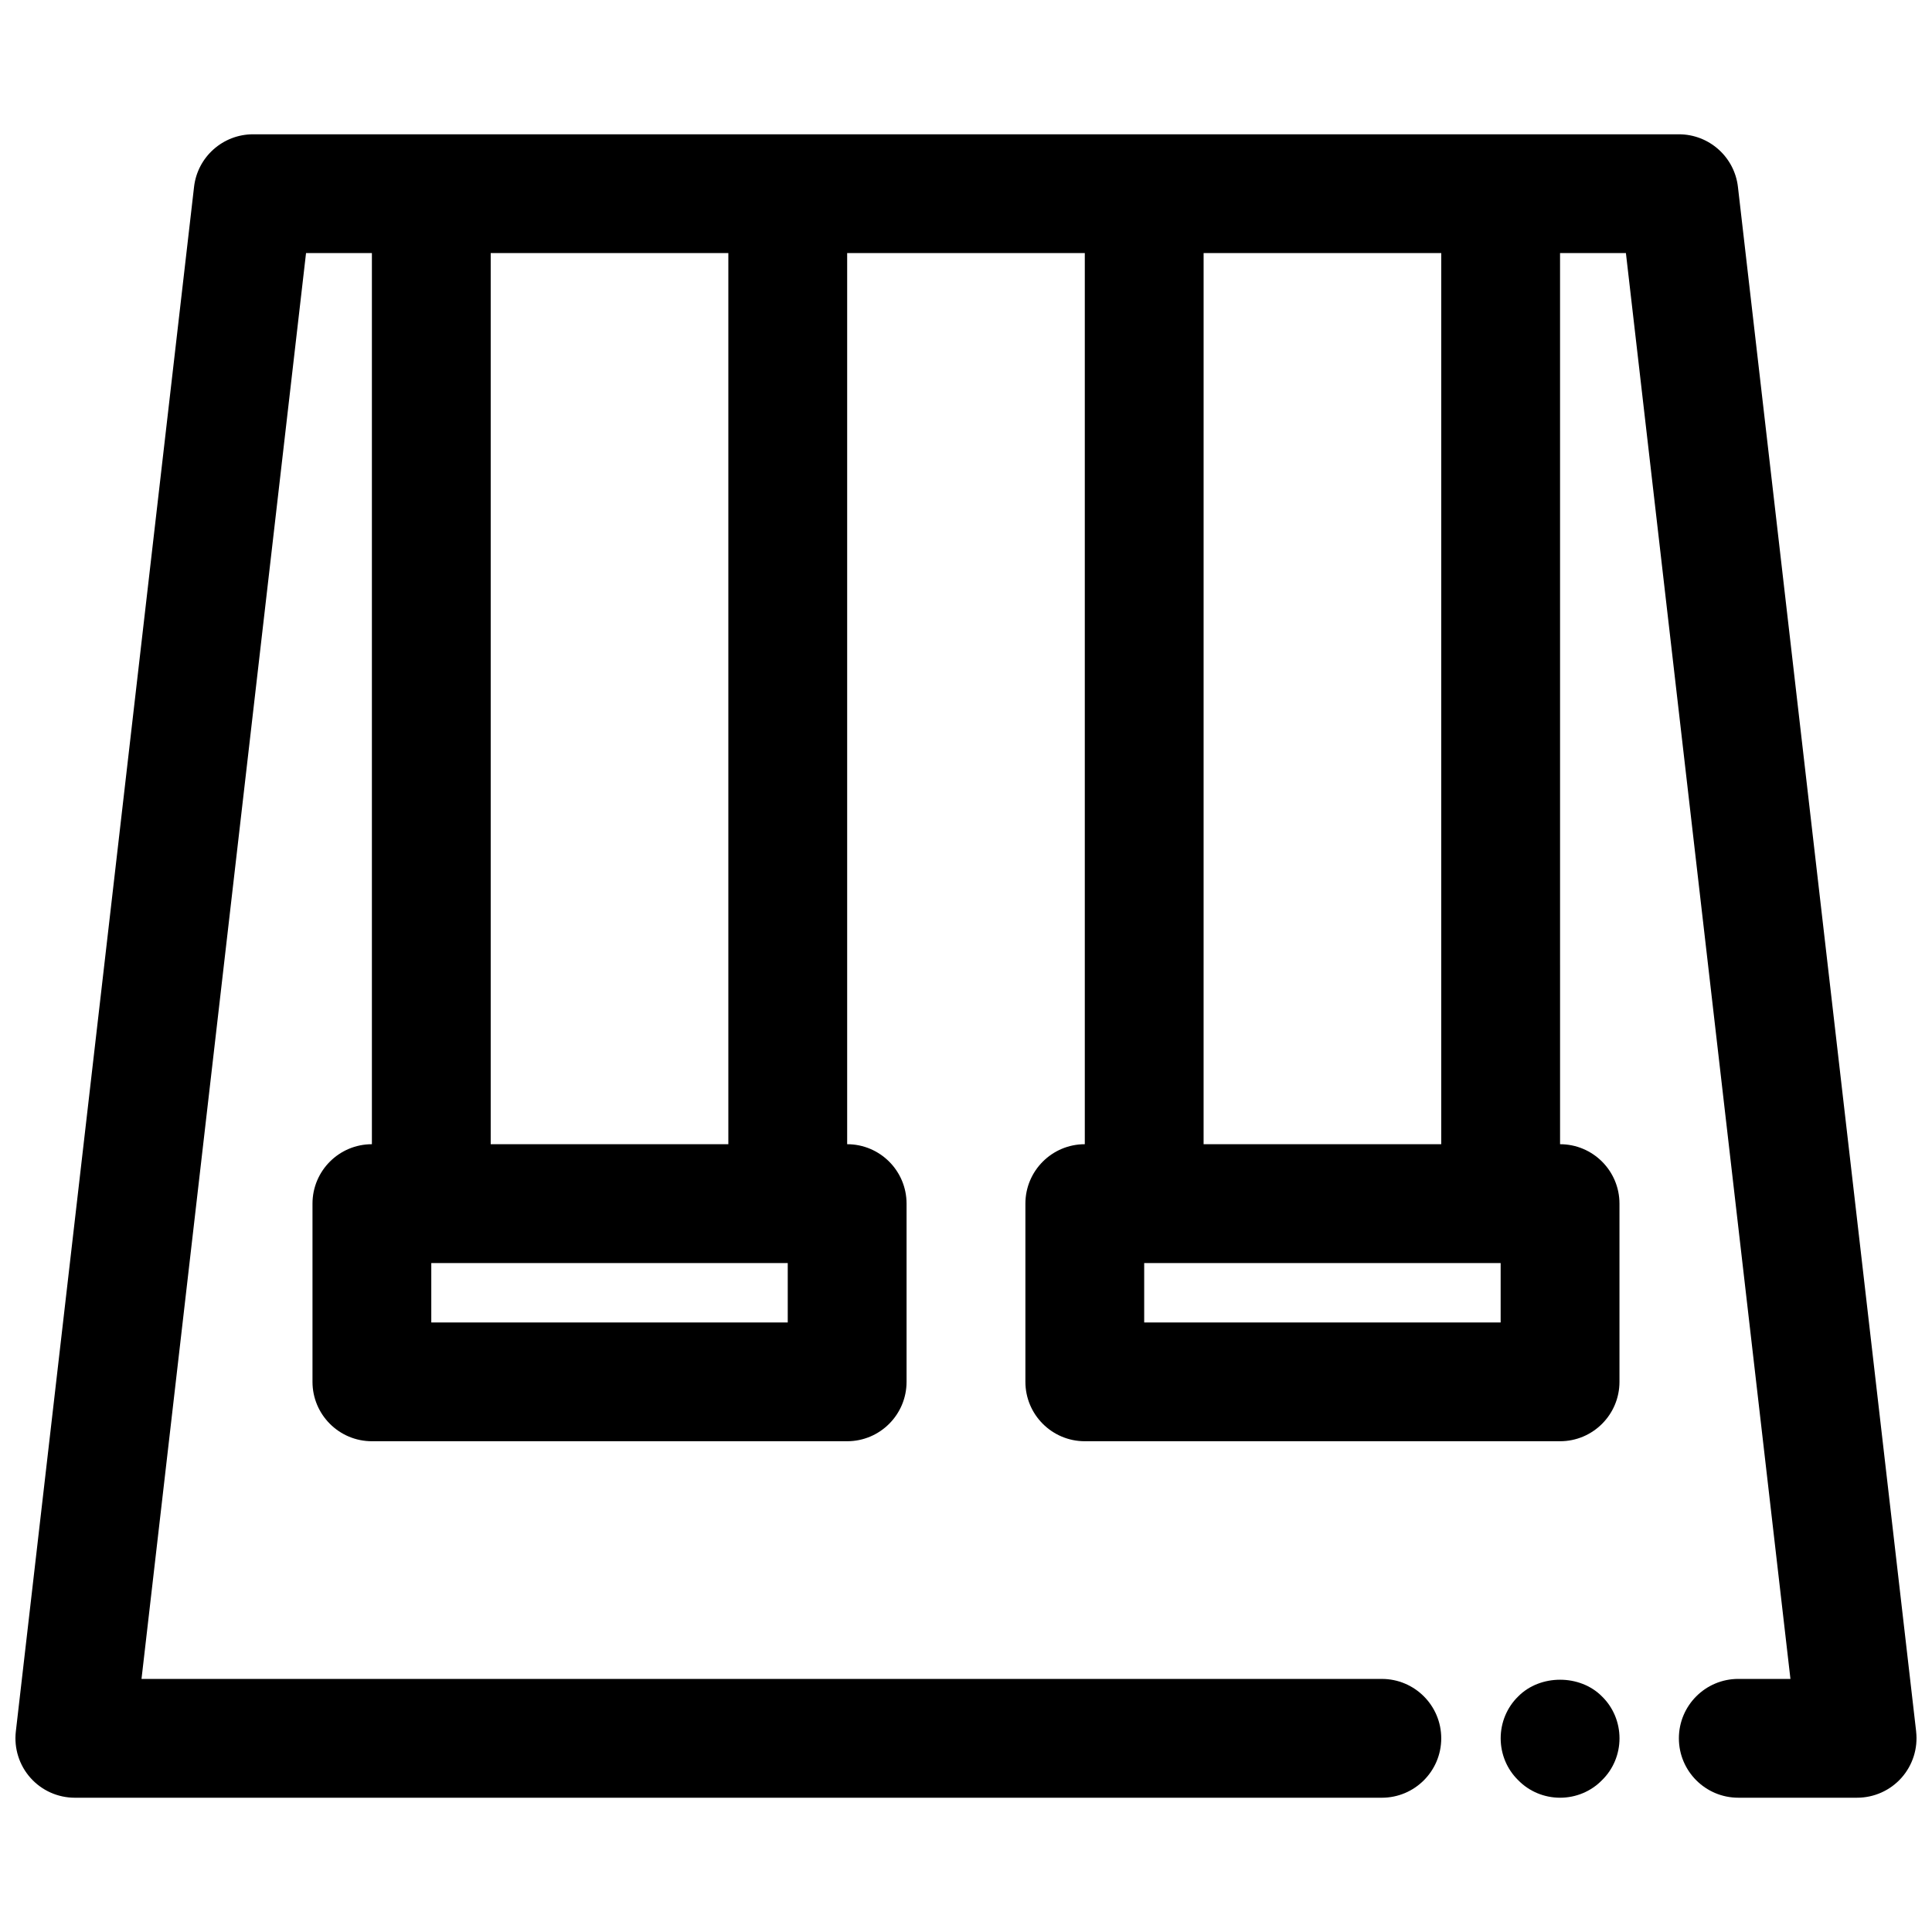 <?xml version="1.0" encoding="UTF-8"?>
<!-- Uploaded to: SVG Repo, www.svgrepo.com, Generator: SVG Repo Mixer Tools -->
<svg width="800px" height="800px" version="1.1" viewBox="144 144 512 512" xmlns="http://www.w3.org/2000/svg">
 <defs>
  <clipPath id="a">
   <path d="m148.09 179h503.81v442h-503.81z"/>
  </clipPath>
 </defs>
 <g clip-path="url(#a)">
  <path d="m651.8 602.87-47.23-409.34c-0.914-7.941-7.644-13.941-15.645-13.941h-377.86c-8 0-14.73 6-15.641 13.941l-47.23 409.34c-0.512 4.457 0.898 8.934 3.891 12.289 2.988 3.356 7.262 5.258 11.746 5.258h346.37c8.691 0 15.742-7.055 15.742-15.742 0-8.691-7.055-15.742-15.742-15.742l-328.7-0.004 43.602-377.86h17.453v236.16c-8.691 0-15.742 7.055-15.742 15.742v47.23c0 8.691 7.055 15.742 15.742 15.742h125.95c8.691 0 15.742-7.055 15.742-15.742v-47.23c0-8.691-7.055-15.742-15.742-15.742v-236.16h62.977v236.16c-8.691 0-15.742 7.055-15.742 15.742v47.23c0 8.691 7.055 15.742 15.742 15.742h125.95c8.691 0 15.742-7.055 15.742-15.742v-47.23c0-8.691-7.055-15.742-15.742-15.742l-0.004-236.16h17.453l43.602 377.86h-13.82c-8.691 0-15.742 7.055-15.742 15.742 0 8.691 7.055 15.742 15.742 15.742h31.488c4.488 0 8.77-1.914 11.754-5.266 2.981-3.348 4.398-7.82 3.887-12.277zm-299.04-108.41h-94.465v-15.742h94.465zm-15.742-47.23h-62.977v-236.16h62.977zm204.67 47.23h-94.465v-15.742h94.465zm-15.746-47.23h-62.977l0.004-236.16h62.977z"/>
 </g>
 <path d="m546.34 593.57c-2.992 2.914-4.644 6.93-4.644 11.102s1.652 8.188 4.644 11.098c2.914 2.992 6.926 4.644 11.098 4.644s8.188-1.652 11.098-4.644c2.996-2.91 4.648-6.926 4.648-11.098s-1.652-8.188-4.644-11.098c-5.824-5.906-16.375-5.906-22.199-0.004z"/>
</svg>
